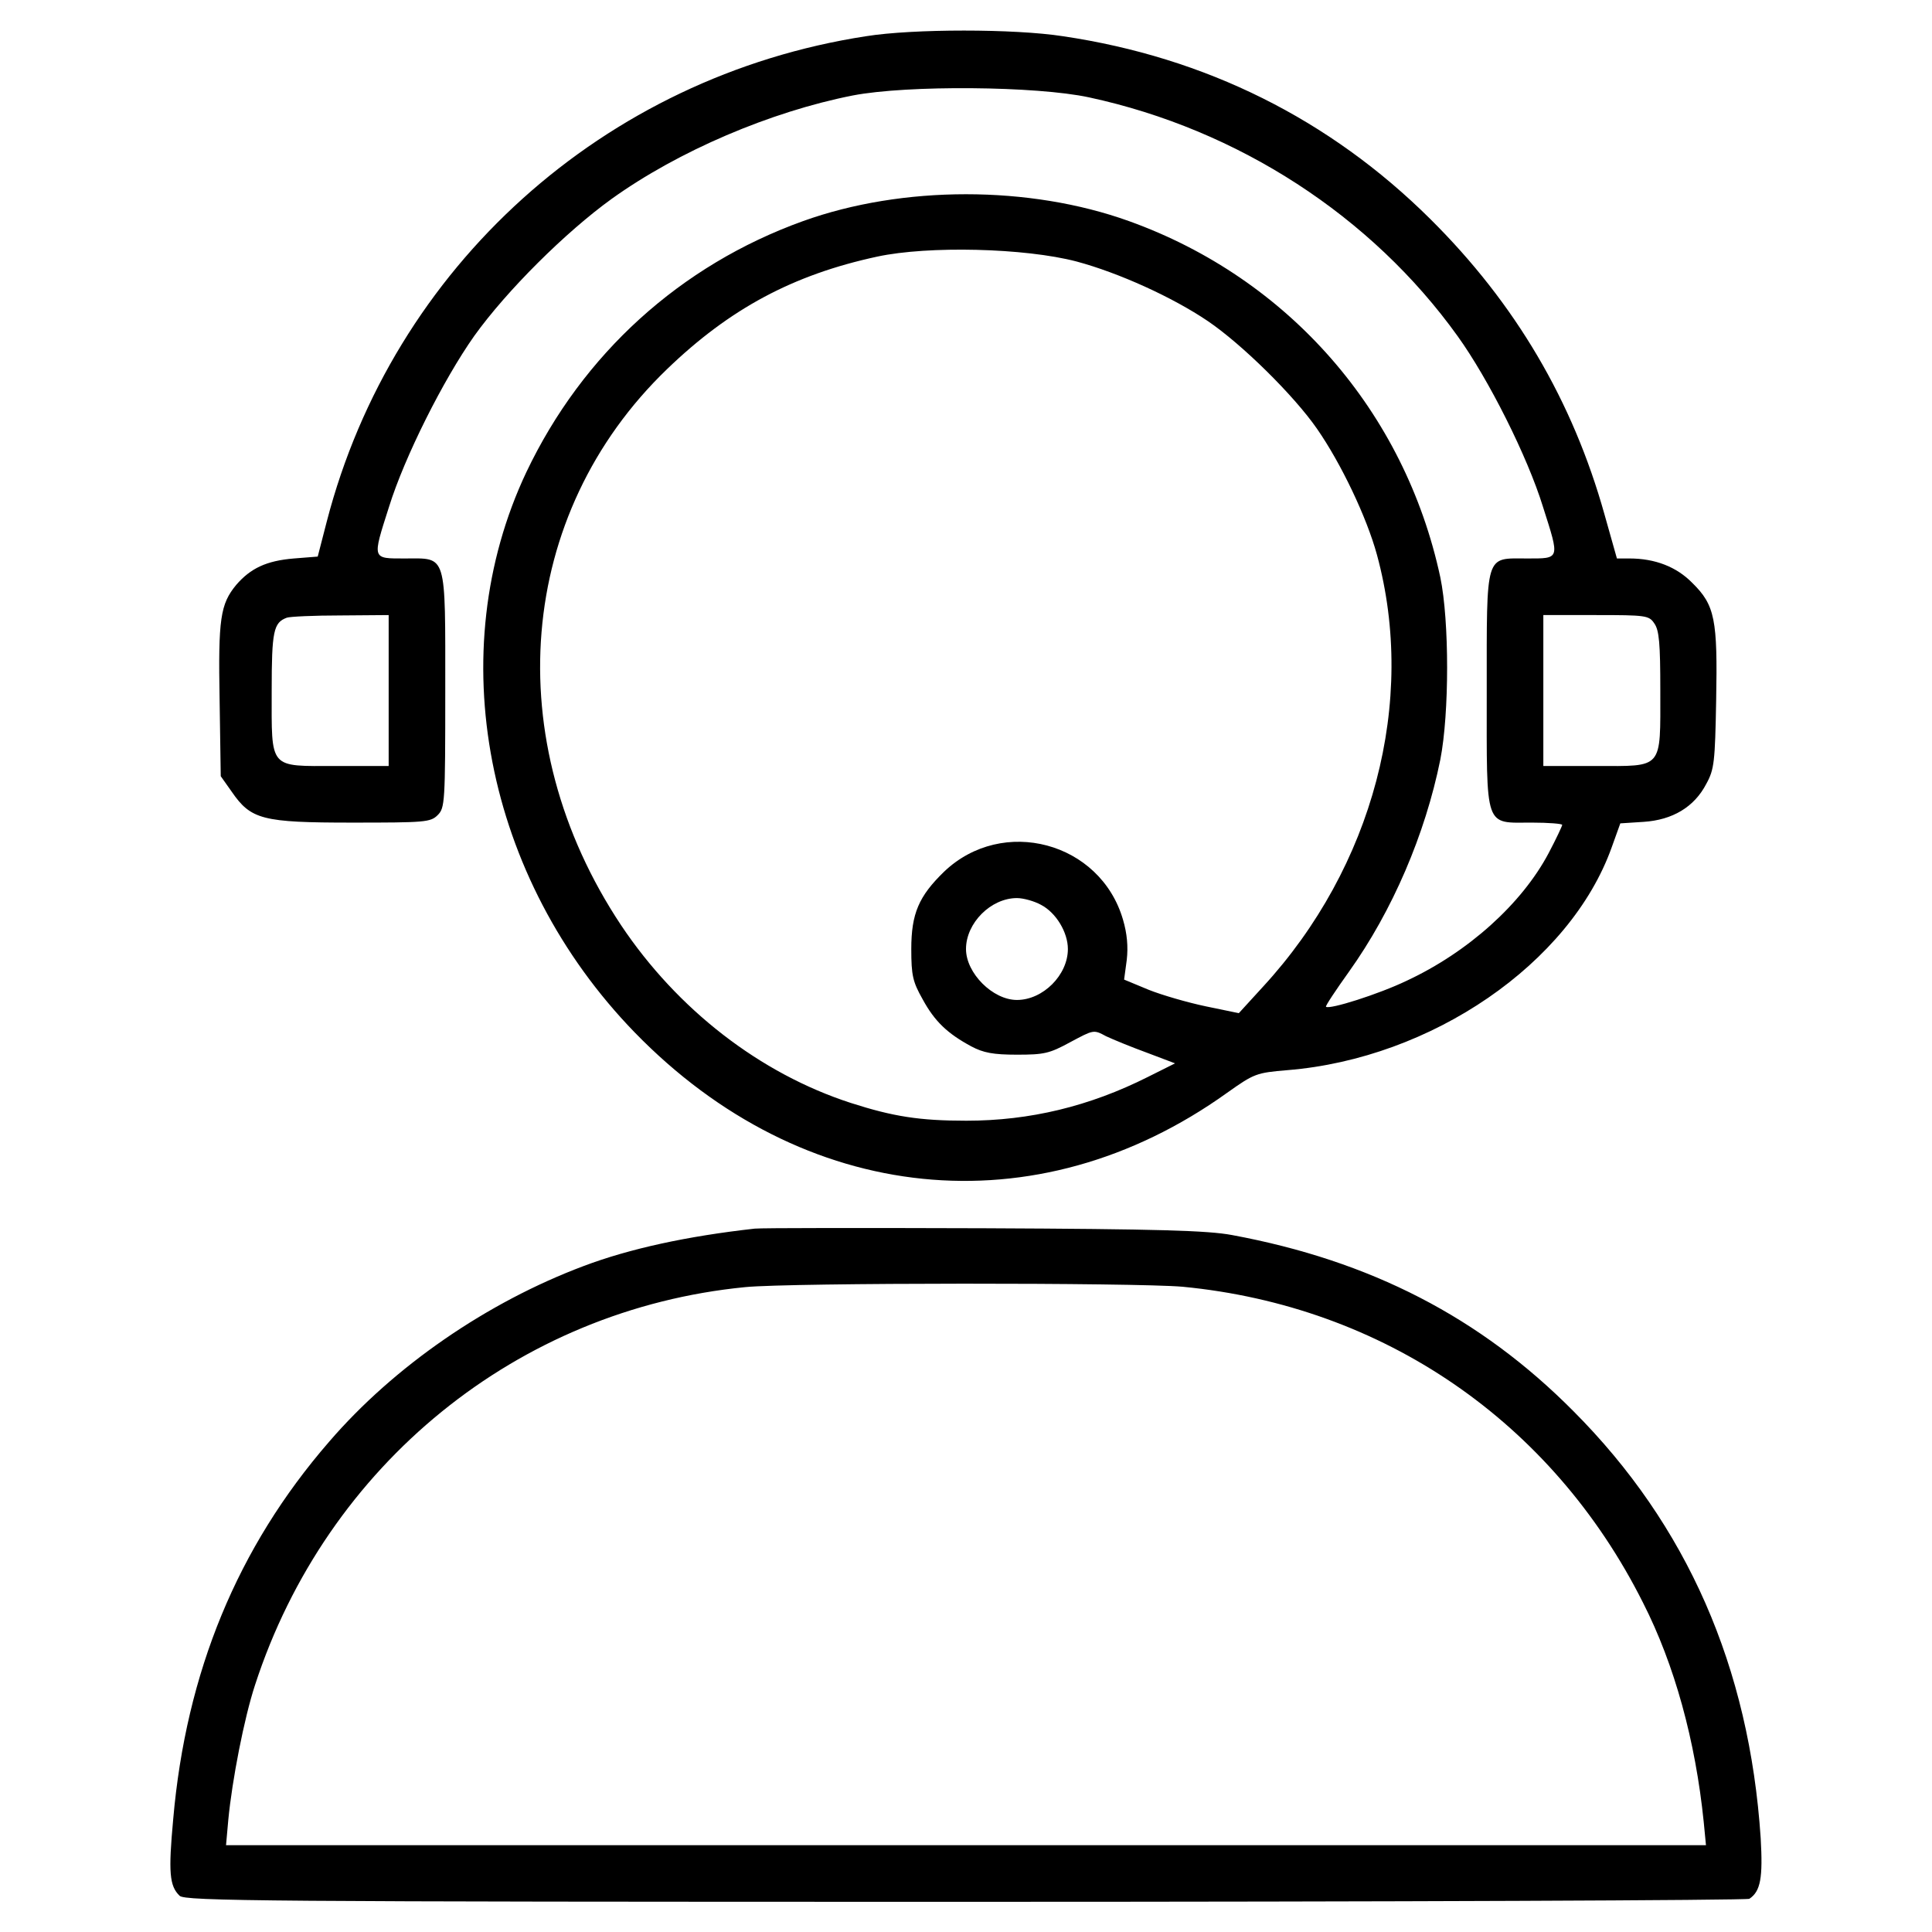<?xml version="1.0" standalone="no"?>
<!DOCTYPE svg PUBLIC "-//W3C//DTD SVG 20010904//EN"
 "http://www.w3.org/TR/2001/REC-SVG-20010904/DTD/svg10.dtd">
<svg version="1.0" xmlns="http://www.w3.org/2000/svg"
 width="512pt" height="512pt" viewBox="0 0 512 512"
 preserveAspectRatio="xMidYMid meet">

<g transform="translate(0,512) scale(0.1,-0.1)"
fill="#000000" stroke="none">
<path d="M2295 5024 c-695 -107 -1254 -611 -1429 -1286 l-24 -93 -63 -5 c-73
-6 -115 -26 -153 -70 -42 -51 -48 -89 -44 -306 l3 -201 29 -41 c51 -74 81 -82
319 -82 194 0 208 1 227 20 19 19 20 33 20 328 0 370 5 352 -106 352 -89 0
-88 -4 -43 137 41 132 144 337 226 453 86 120 242 275 364 363 177 127 421
231 639 274 145 28 487 25 626 -5 395 -85 749 -315 977 -633 82 -114 185 -319
226 -452 45 -141 46 -137 -43 -137 -111 0 -106 18 -106 -352 0 -369 -7 -348
120 -348 44 0 80 -3 80 -6 0 -3 -16 -37 -36 -75 -71 -134 -213 -262 -376 -338
-75 -36 -205 -77 -214 -69 -2 2 26 44 61 93 115 161 202 364 242 562 24 123
24 367 0 483 -94 439 -402 792 -825 944 -264 95 -600 95 -864 0 -325 -117
-584 -352 -733 -665 -226 -478 -110 -1076 287 -1485 446 -459 1065 -522 1570
-160 72 51 77 53 160 60 382 31 749 283 859 590 l23 64 62 4 c76 5 134 39 166
101 21 38 23 58 26 221 4 214 -3 252 -63 311 -42 43 -99 65 -167 65 l-33 0
-33 117 c-84 300 -236 559 -462 783 -266 264 -595 428 -973 484 -129 20 -397
20 -522 0z m558 -597 c112 -30 255 -95 348 -158 90 -61 228 -197 289 -285 64
-92 132 -235 159 -334 106 -389 -10 -828 -302 -1145 l-64 -70 -87 18 c-48 10
-117 30 -152 44 l-65 27 7 52 c4 35 1 70 -10 107 -60 206 -319 275 -474 127
-67 -65 -87 -111 -87 -205 0 -70 4 -87 30 -133 32 -59 66 -91 129 -125 32 -17
58 -22 121 -22 72 0 86 3 141 33 62 33 62 34 95 16 19 -9 68 -29 109 -44 l74
-28 -72 -36 c-155 -78 -313 -116 -481 -116 -124 0 -194 11 -306 47 -241 78
-460 248 -609 471 -326 490 -277 1090 122 1474 166 160 334 250 557 298 135
29 391 23 528 -13z m-1823 -1137 l0 -200 -139 0 c-180 0 -171 -11 -171 200 0
158 5 180 40 193 8 3 72 6 143 6 l127 1 0 -200z m3354 178 c13 -18 16 -53 16
-178 0 -211 9 -200 -171 -200 l-139 0 0 200 0 200 139 0 c133 0 141 -1 155
-22z m-1625 -746 c40 -21 71 -73 71 -117 0 -69 -66 -135 -135 -135 -64 0 -135
71 -135 135 0 69 66 135 135 135 17 0 46 -8 64 -18z"/>
<path d="M2000 1864 c-179 -20 -331 -53 -453 -99 -256 -96 -503 -266 -675
-466 -243 -280 -379 -611 -413 -1000 -13 -141 -10 -177 17 -203 14 -14 217
-16 2082 -16 1137 0 2072 4 2078 8 30 20 36 56 30 161 -30 453 -195 829 -496
1131 -247 249 -538 399 -905 467 -64 12 -195 16 -655 18 -316 1 -591 1 -610
-1z m1134 -154 c531 -51 979 -357 1220 -837 84 -165 139 -366 161 -581 l6 -62
-1961 0 -1961 0 6 67 c10 105 42 270 71 358 190 584 696 995 1299 1054 121 12
1034 12 1159 1z"/>
</g>
</svg>
